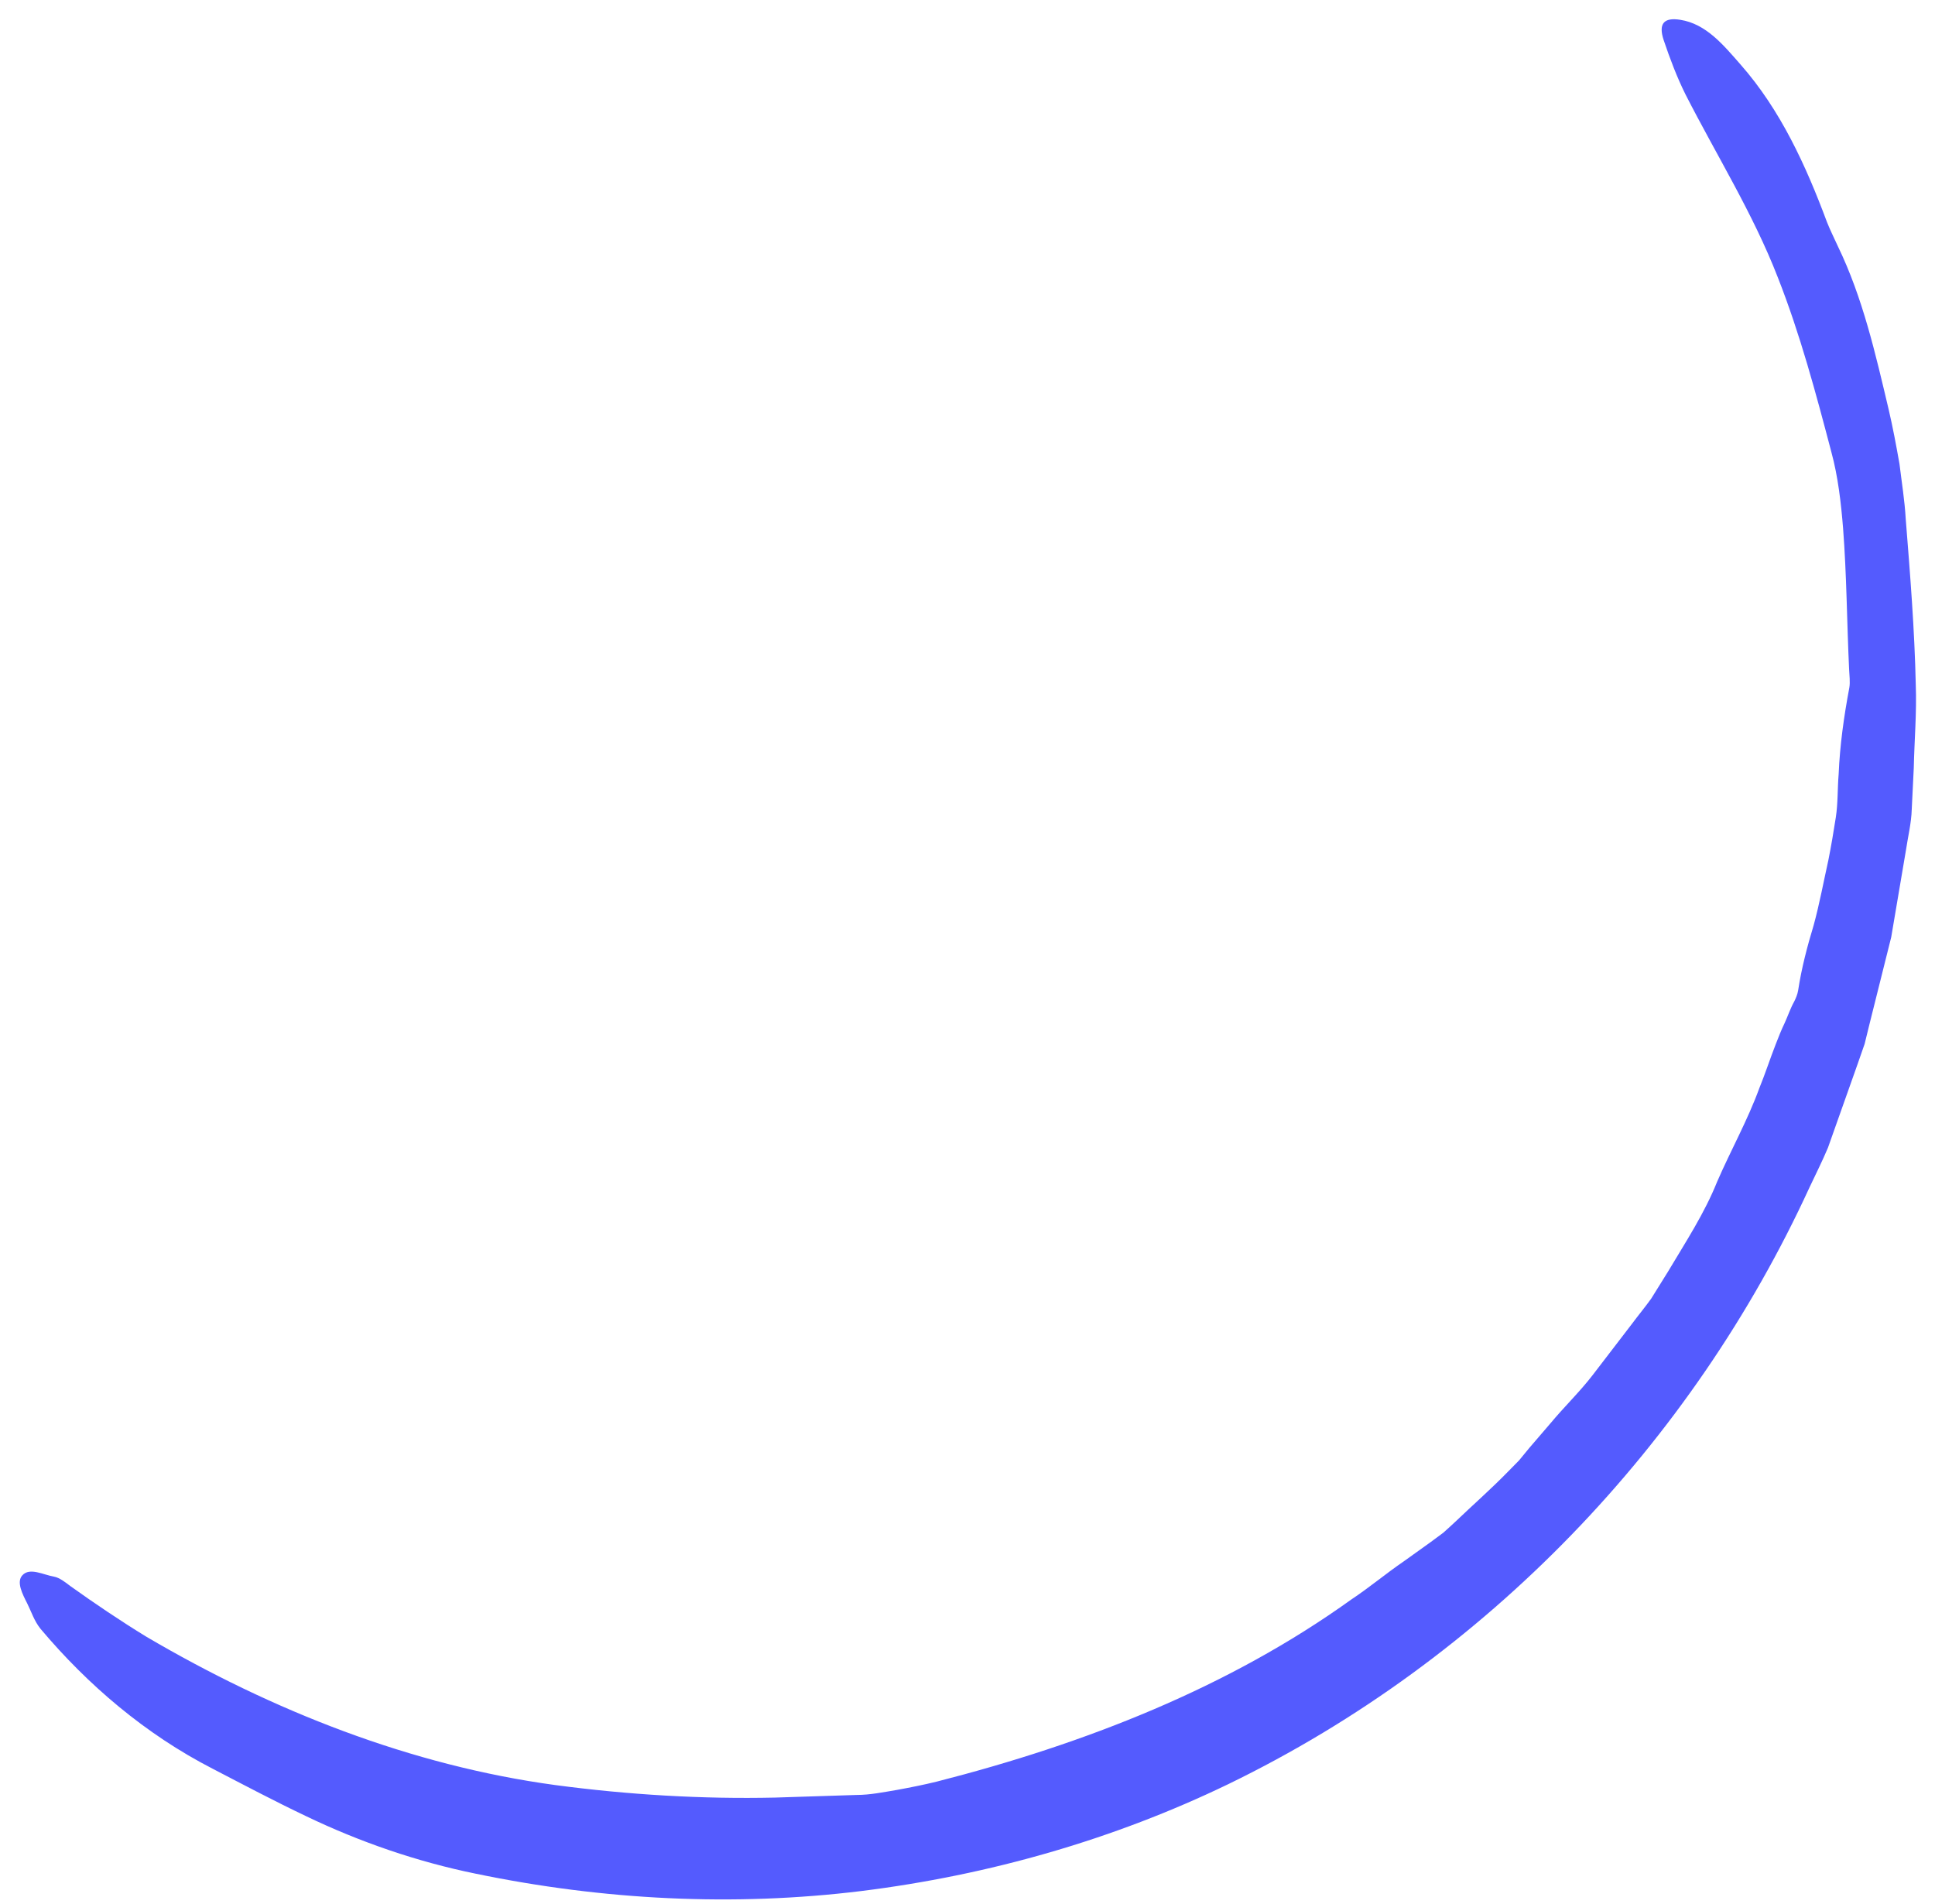 <svg width="62" height="61" viewBox="0 0 62 61" fill="none" xmlns="http://www.w3.org/2000/svg">
<path d="M0.872 51.377C1.008 51.648 1.092 51.932 1.298 52.19C2.808 53.984 4.654 55.565 6.816 56.675C7.81 57.191 8.797 57.714 9.804 58.192C11.533 59.024 13.379 59.657 15.244 60.037C19.322 60.883 23.504 61.096 27.602 60.592C31.693 60.083 35.688 58.94 39.359 57.166C47.633 53.152 54.221 46.227 57.977 38.051C58.177 37.625 58.39 37.206 58.571 36.773L59.042 35.444L59.513 34.115L59.745 33.45L59.913 32.766L60.597 30.03L61.068 27.248C61.133 26.81 61.242 26.377 61.255 25.932L61.32 24.603C61.339 23.719 61.417 22.828 61.384 21.944C61.346 20.169 61.204 18.408 61.062 16.627C61.029 16.039 60.933 15.452 60.862 14.865C60.758 14.277 60.649 13.69 60.513 13.11C60.094 11.341 59.687 9.541 58.887 7.889C58.771 7.631 58.642 7.379 58.538 7.114C57.867 5.314 57.054 3.526 55.77 2.068C55.221 1.442 54.666 0.764 53.84 0.635C53.318 0.551 53.131 0.752 53.305 1.281C53.505 1.874 53.731 2.475 54.008 3.03C55.002 4.978 56.17 6.843 56.964 8.889C57.68 10.709 58.184 12.6 58.681 14.491C58.893 15.271 58.99 16.117 59.055 16.93C59.171 18.44 59.177 19.943 59.248 21.447C59.255 21.641 59.287 21.847 59.255 22.034C59.081 22.957 58.952 23.88 58.913 24.803C58.874 25.267 58.893 25.732 58.822 26.19C58.751 26.648 58.674 27.107 58.584 27.558C58.429 28.255 58.3 28.959 58.113 29.643C57.906 30.327 57.725 31.017 57.616 31.727C57.596 31.856 57.545 31.979 57.487 32.095C57.364 32.314 57.287 32.553 57.183 32.779C57.074 33.005 56.983 33.237 56.893 33.469C56.712 33.934 56.557 34.412 56.37 34.87C55.996 35.896 55.46 36.851 55.022 37.858C54.615 38.877 54.008 39.8 53.447 40.742L52.905 41.613C52.705 41.891 52.485 42.156 52.279 42.433L51.027 44.066C50.608 44.608 50.111 45.085 49.672 45.614L49.001 46.395L48.672 46.795L48.31 47.163C47.768 47.718 47.187 48.228 46.626 48.764C46.497 48.88 46.374 49.002 46.245 49.112L45.826 49.422L44.98 50.028C44.412 50.416 43.877 50.867 43.302 51.248C39.359 54.081 34.758 55.875 30.009 57.088C29.589 57.191 29.163 57.275 28.738 57.353C28.312 57.424 27.879 57.514 27.447 57.514L24.84 57.598C22.491 57.65 20.135 57.508 17.799 57.198C13.179 56.572 8.739 54.823 4.686 52.442C3.854 51.932 3.041 51.384 2.247 50.816C2.086 50.693 1.905 50.551 1.731 50.519C1.389 50.461 0.956 50.215 0.718 50.474C0.518 50.687 0.718 51.074 0.872 51.377Z" fill="#545BFE"/>
</svg>
